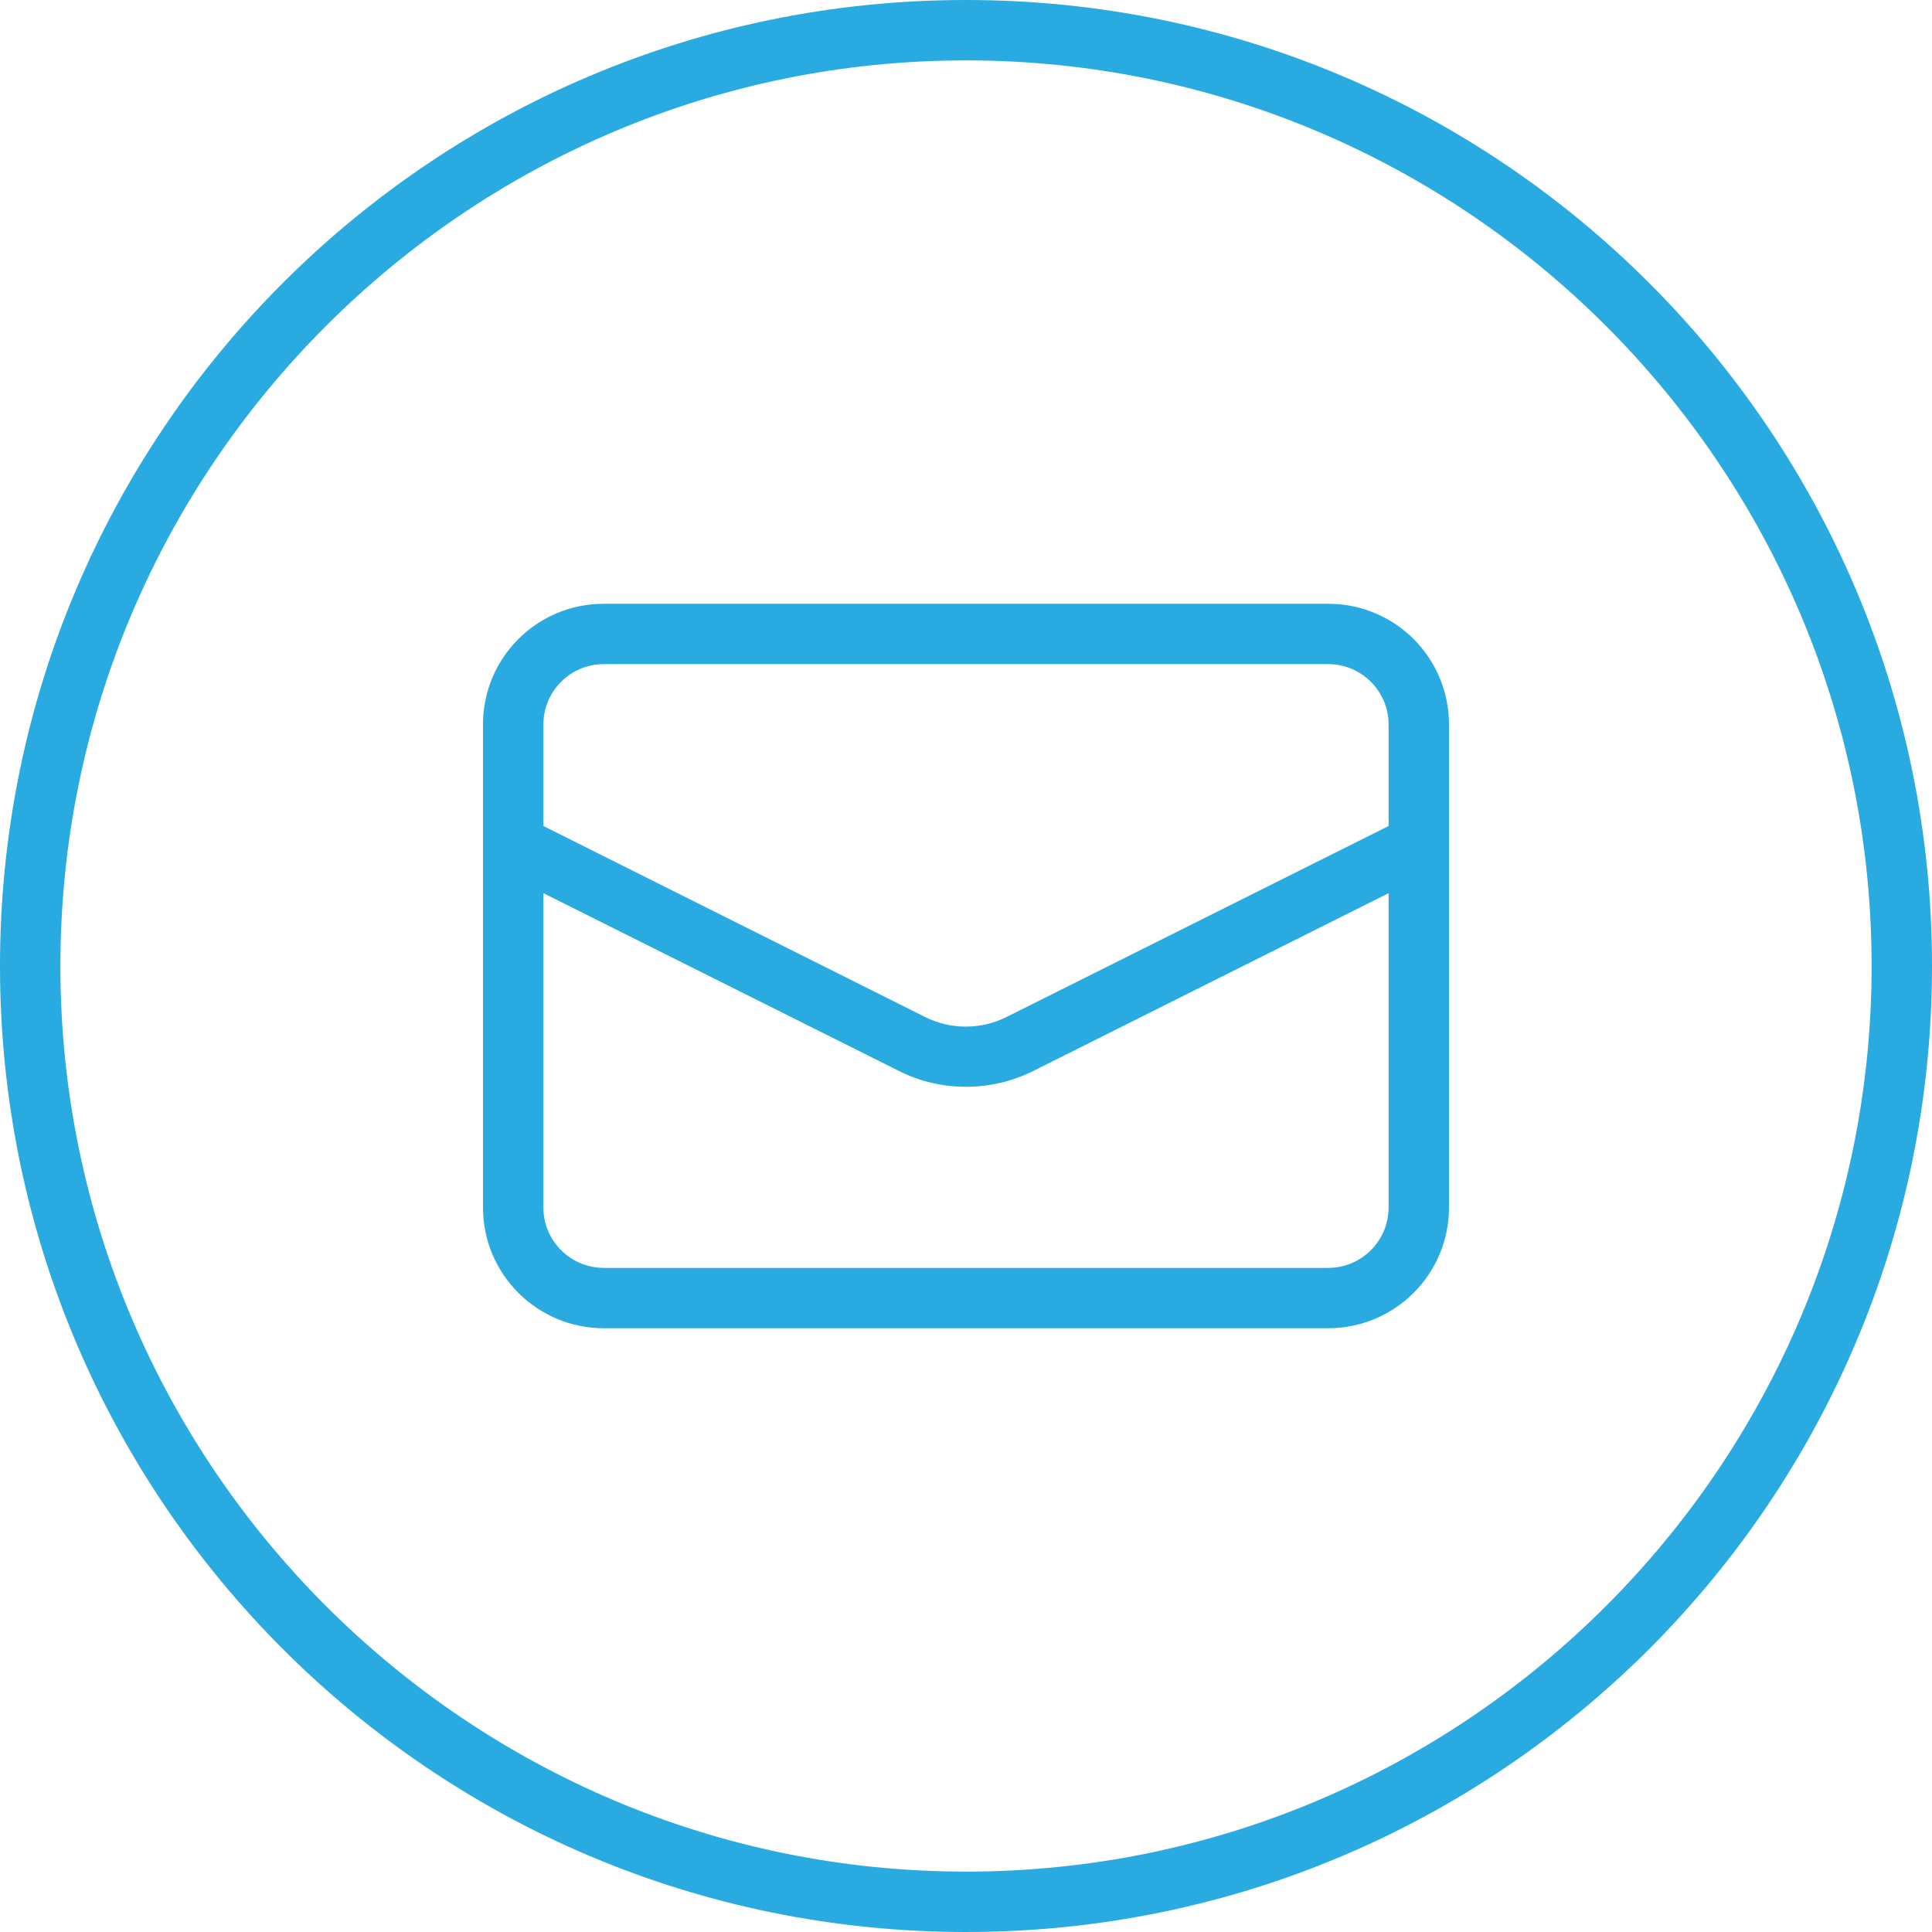 <?xml version="1.0" encoding="UTF-8"?>
<svg width="39px" height="39px" viewBox="0 0 39 39" version="1.1" xmlns="http://www.w3.org/2000/svg" xmlns:xlink="http://www.w3.org/1999/xlink">
    <title>circle-envelope-thin</title>
    <g id="Symbols" stroke="none" stroke-width="1" fill="none" fill-rule="evenodd">
        <g id="footer" transform="translate(-746, -677)" fill="#29AAE1" fill-rule="nonzero">
            <g id="circle-envelope-thin" transform="translate(746, 677)">
                <path d="M26.812,12.188 L12.188,12.188 C10.839,12.188 9.75,13.277 9.75,14.625 L9.75,24.375 C9.75,25.721 10.842,26.812 12.188,26.812 L26.812,26.812 C28.158,26.812 29.25,25.721 29.25,24.375 L29.25,14.625 C29.25,13.277 28.161,12.188 26.812,12.188 Z M28.031,24.375 C28.031,25.047 27.484,25.594 26.812,25.594 L12.188,25.594 C11.516,25.594 10.969,25.047 10.969,24.375 L10.969,18.03 L18.139,21.615 C18.563,21.831 19.028,21.938 19.5,21.938 C19.972,21.938 20.435,21.83 20.862,21.617 L28.031,18.03 L28.031,24.375 Z M28.031,16.674 L20.315,20.531 C19.801,20.788 19.192,20.788 18.677,20.531 L10.969,16.674 L10.969,14.625 C10.969,13.953 11.516,13.406 12.188,13.406 L26.812,13.406 C27.484,13.406 28.031,13.953 28.031,14.625 L28.031,16.674 Z M19.5,0 C8.729,0 0,8.729 0,19.5 C0,30.271 8.729,39 19.5,39 C30.271,39 39,30.271 39,19.5 C39,8.729 30.271,0 19.5,0 Z M19.5,37.781 C9.422,37.781 1.219,29.578 1.219,19.5 C1.219,9.422 9.422,1.219 19.5,1.219 C29.578,1.219 37.781,9.422 37.781,19.5 C37.781,29.578 29.578,37.781 19.5,37.781 Z" id="Shape"></path>
            </g>
        </g>
    </g>
</svg>